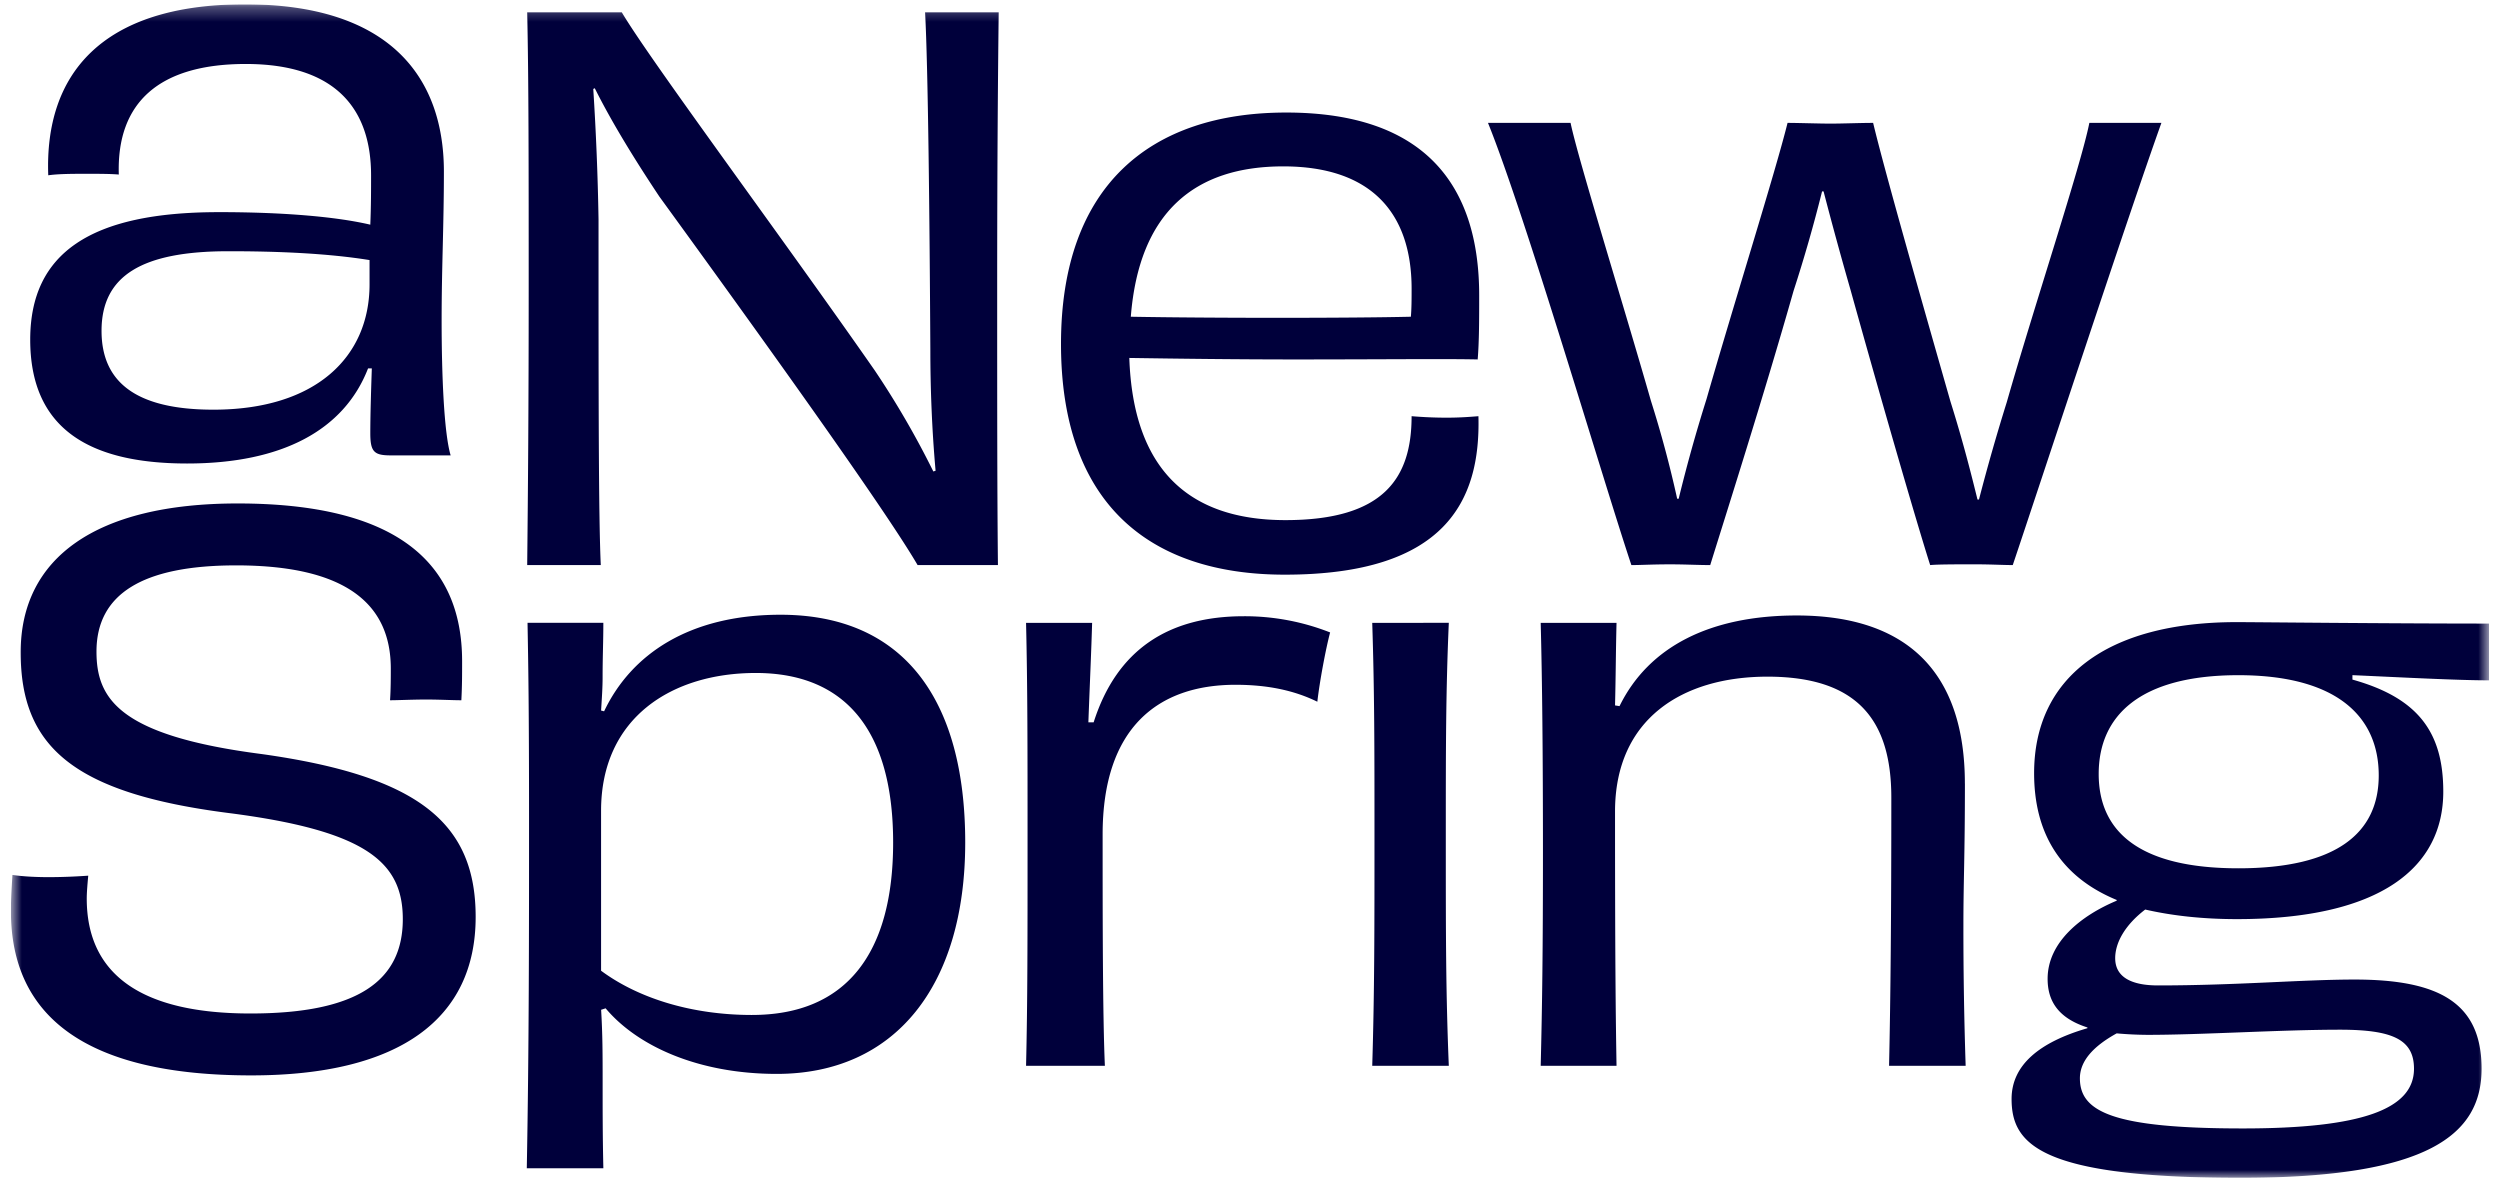<svg xmlns="http://www.w3.org/2000/svg" fill="none" viewBox="0 0 172 82"><g clip-path="url(#a)"><mask id="b" width="172" height="82" x="0" y="0" maskUnits="userSpaceOnUse" style="mask-type:luminance"><path fill="#fff" d="M171.25.298H.75v80.737h170.5V.299Z"/></mask><g fill="#00003B" mask="url(#b)"><path d="M25.425 19.566c0 4.969-3.667 8.62-10.743 8.62-5.372 0-7.696-1.927-7.696-5.425 0-3.802 2.789-5.476 8.729-5.476 3.512 0 6.869.152 9.71.608v1.673Zm-10.382-4.97c-8.781 0-12.964 2.79-12.964 8.773 0 5.985 3.873 8.52 10.795 8.52 6.508 0 10.796-2.283 12.448-6.542h.259c-.051 1.521-.104 3.195-.104 4.462 0 1.268.259 1.521 1.395 1.521h4.132c-.464-1.572-.62-5.628-.62-9.28 0-3.65.156-6.54.156-10.242C30.54 5.267 26.77.297 16.852.297 6.935.297 3.06 5.164 3.32 12.06c.722-.102 1.704-.102 2.634-.102.877 0 1.601 0 2.22.05-.155-4.97 2.789-7.606 8.73-7.606 6.3 0 8.626 3.196 8.626 7.658 0 .963 0 2.13-.053 3.398-2.376-.558-6.044-.863-10.434-.863ZM63.646.848c.207 3.802.31 14.147.362 23.173 0 2.636.103 5.476.36 8.366l-.154.051a60.423 60.423 0 0 0-4.028-6.947C53.936 16.515 44.69 4.09 42.779.847h-6.508c.103 4.513.103 10.953.103 19.015 0 8.062-.05 14.096-.103 19.015h5.063c-.155-3.297-.155-11.613-.155-23.782a188.764 188.764 0 0 0-.362-8.975l.103-.051c1.189 2.383 2.79 4.97 4.443 7.454 6.818 9.381 15.495 21.45 17.768 25.354h5.527c-.052-5.021-.052-10.7-.052-19.066 0-8.367.052-14.553.104-18.964h-5.062l-.002.001ZM77.8 21.79c.57-7.2 4.392-10.343 10.487-10.343s8.832 3.245 8.832 8.417c0 .659 0 1.369-.052 1.927-4.133.1-13.843.1-19.266 0Zm23.864 2.942c.104-1.218.104-2.79.104-4.412 0-7.556-3.719-12.577-13.275-12.577-9.348 0-15.496 5.021-15.496 15.922 0 10.9 5.992 15.872 15.392 15.872 11.053 0 13.482-5.071 13.327-10.903-.62.05-1.291.102-2.221.102a29.05 29.05 0 0 1-2.377-.102c0 4.26-1.91 7.15-8.677 7.15-6.767 0-10.487-3.601-10.744-11.157 3.305.051 7.438.103 11.415.103 5.992 0 10.278-.052 12.551 0M148.705 8.455h-4.958c-.568 2.89-3.771 12.525-5.682 19.218a138.458 138.458 0 0 0-1.911 6.693h-.103c-.414-1.673-.982-3.954-1.86-6.743-2.015-7.049-4.545-15.923-5.32-19.168-.878 0-2.066.05-2.944.05-.775 0-2.22-.05-2.944-.05-.827 3.346-3.719 12.525-5.579 19.015a106.324 106.324 0 0 0-1.911 6.845h-.103a76.924 76.924 0 0 0-1.808-6.744c-1.962-6.847-5.01-16.632-5.527-19.118h-5.682c2.583 6.39 7.852 24.39 9.866 30.425.619 0 1.446-.051 2.686-.051.982 0 1.963.051 2.738.051 1.085-3.499 3.719-11.764 5.733-18.864a101.16 101.16 0 0 0 1.962-6.845h.104a275.593 275.593 0 0 0 1.86 6.794c1.962 7.049 4.442 15.669 5.474 18.914.568-.051 1.757-.051 3.151-.051.981 0 1.911.051 2.531.051 1.86-5.527 7.851-23.782 10.227-30.425M18.002 51.879C8.19 50.61 6.638 48.075 6.638 44.829c0-3.953 3.15-5.931 9.608-5.931 7.593 0 10.641 2.686 10.641 7.099 0 .557 0 1.42-.052 2.18.568 0 1.549-.05 2.479-.05.93 0 1.808.05 2.427.05.052-1.014.052-1.673.052-2.687 0-6.847-4.596-10.852-15.444-10.852-9.762 0-14.927 3.753-14.927 10.243s3.615 9.685 14.308 11.055c9.504 1.217 11.983 3.398 11.983 7.301 0 4.209-3.047 6.491-10.485 6.491-7.438 0-11.26-2.636-11.26-7.91 0-.405.051-1.014.103-1.572-.723.05-1.653.101-2.737.101-.93 0-1.807-.05-2.479-.152-.052.912-.104 1.572-.104 2.484 0 7.302 5.217 11.308 16.53 11.308 10.226 0 15.444-3.904 15.444-10.902 0-6.44-3.875-9.685-14.722-11.206M51.737 69.83c-4.184 0-7.851-1.167-10.383-3.044V55.783c0-6.44 4.907-9.482 10.642-9.482 6.25 0 9.452 4.057 9.452 11.662s-3.203 11.866-9.71 11.866ZM53.7 42.294c-6.3 0-10.279 2.737-12.137 6.643l-.208-.051c.053-.863.104-1.573.104-2.283 0-1.42.051-2.484.051-3.752h-5.216c.052 2.84.104 5.831.104 13.489 0 7.657 0 15.618-.155 24.035h5.268c-.05-2.181-.05-3.905-.05-5.933 0-1.876 0-3.246-.104-4.97l.31-.1c2.17 2.585 6.353 4.512 11.776 4.512 8.161 0 12.964-6.085 12.964-15.922s-4.235-15.668-12.705-15.668M75.24 49.698h-.36c.103-2.738.205-4.969.258-6.846h-4.545c.103 4.361.103 8.671.103 15.162 0 6.491 0 11.055-.103 15.314h5.423c-.155-3.449-.155-10.496-.155-15.922 0-7.352 3.822-10.293 9.142-10.293 2.119 0 3.978.355 5.63 1.166.156-1.369.57-3.601.879-4.767a16.042 16.042 0 0 0-5.94-1.115c-5.167 0-8.73 2.282-10.33 7.302M94.41 42.852c.154 4.767.154 8.671.154 14.705 0 6.39 0 10.7-.154 15.77h5.268c-.207-5.071-.207-8.975-.207-15.618 0-6.238 0-10.091.207-14.858H94.41v.001ZM135.183 53.907c0-7.658-3.977-11.562-11.57-11.562-5.939 0-10.175 2.13-12.19 6.237l-.309-.05c.052-2.028.052-3.652.103-5.68H106c.103 3.956.155 9.077.155 15.771 0 6.694-.053 10.599-.155 14.705h5.217c-.052-3.093-.103-6.895-.103-17.494 0-6.388 4.648-9.28 10.486-9.28 6.146 0 8.523 2.942 8.523 8.316 0 8.164-.052 13.692-.155 18.458h5.269a287.225 287.225 0 0 1-.155-9.685c0-3.043.104-4.717.104-9.736M163.657 53.349c0 3.955-2.894 6.39-9.659 6.39-6.766 0-9.608-2.485-9.608-6.491 0-4.007 2.841-6.795 9.608-6.795 6.766 0 9.659 2.84 9.659 6.896ZM145.63 71.096a25.53 25.53 0 0 0 2.118.102c3.718 0 9.245-.355 13.222-.355 3.616 0 5.113.659 5.113 2.687 0 2.79-3.615 4.107-11.777 4.107-8.987 0-11.209-1.165-11.209-3.449 0-1.165.879-2.18 2.531-3.093m25.62-24.288v-3.905c-6.921 0-16.218-.1-17.355-.1-8.987 0-13.946 3.852-13.946 10.394 0 4.057 1.756 7.1 5.681 8.721v.051c-2.426 1.015-4.752 2.84-4.752 5.375 0 1.47.672 2.686 2.738 3.346v.052c-3.305.962-5.217 2.534-5.217 4.867 0 3.093 1.912 5.426 15.754 5.426 12.966 0 16.581-2.993 16.581-7.505 0-4.512-2.894-6.136-8.73-6.136-3.616 0-8.109.405-13.533.405-1.807 0-2.944-.557-2.944-1.875 0-1.064.671-2.282 2.066-3.347 1.756.406 3.873.66 6.301.66 9.968 0 14.205-3.6 14.205-8.773 0-4.056-1.705-6.44-6.25-7.707v-.305c3.409.152 7.18.356 9.401.356Z"/></g></g><defs><clipPath id="a"><path fill="#fff" d="M0 0h170.5v80.738H0z" transform="translate(.75 .298)"/></clipPath></defs></svg>